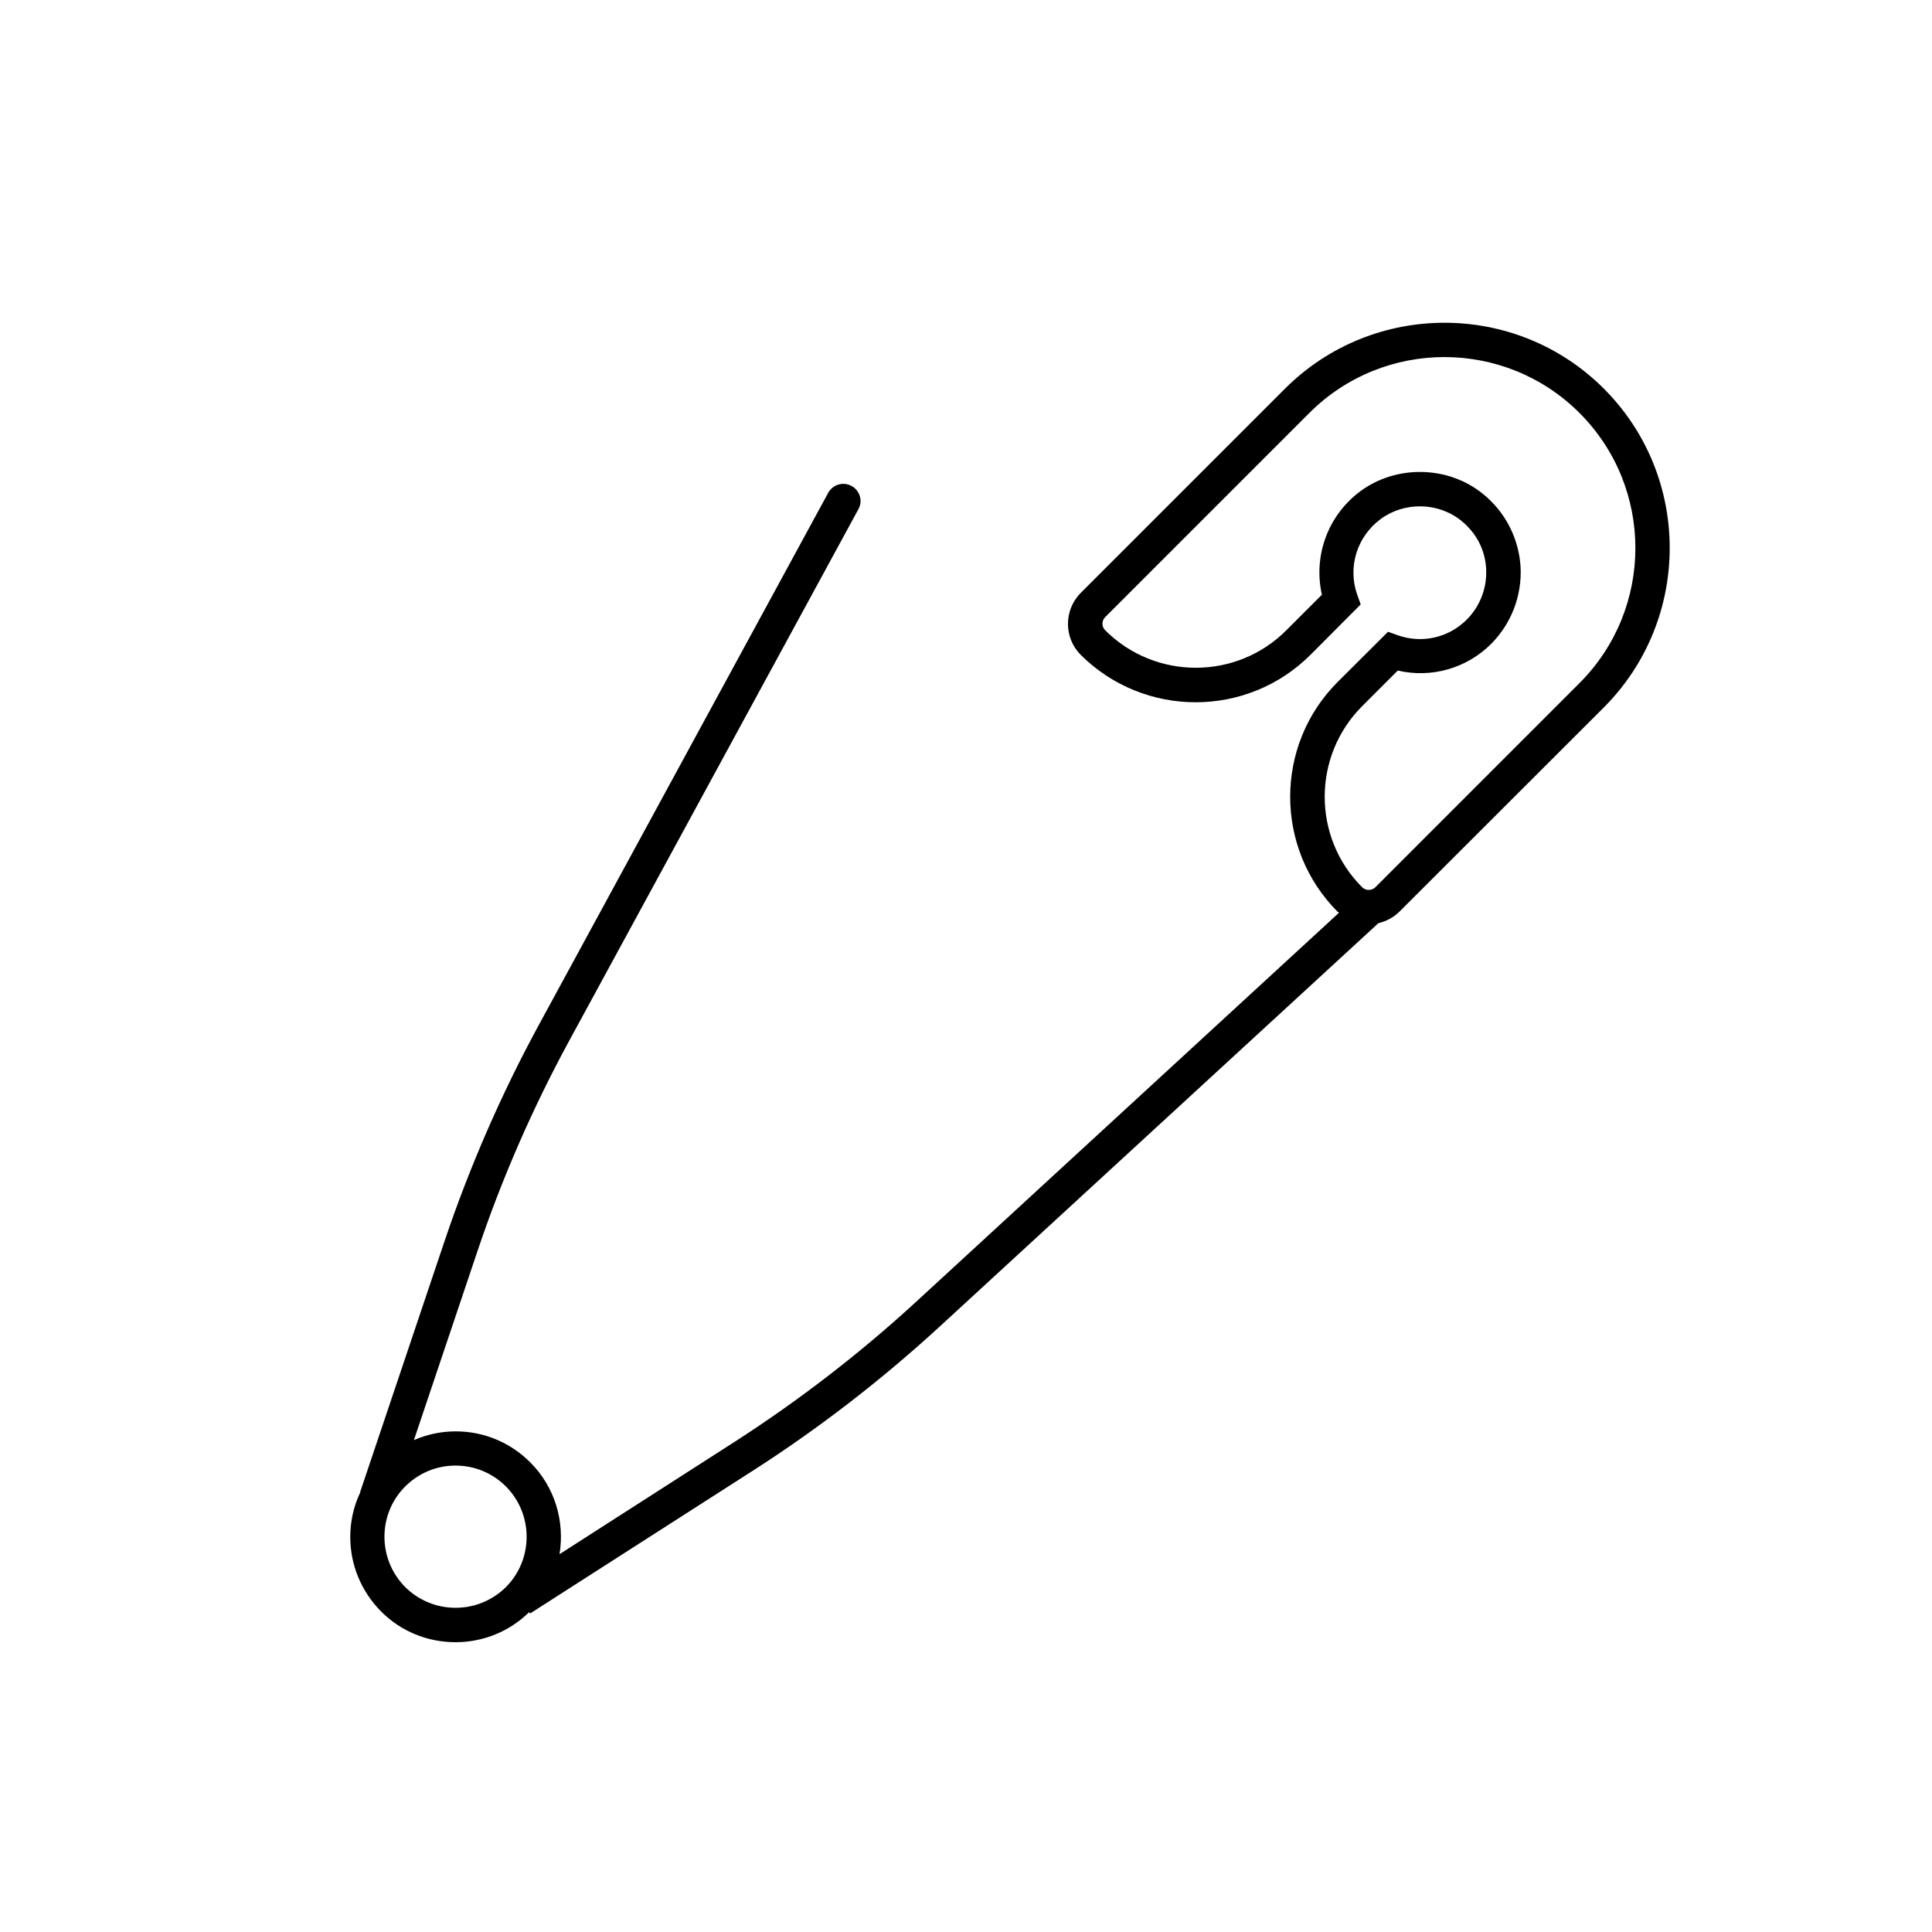 <?xml version="1.0" encoding="UTF-8"?>
<!-- Uploaded to: SVG Repo, www.svgrepo.com, Generator: SVG Repo Mixer Tools -->
<svg fill="#000000" width="800px" height="800px" version="1.1" viewBox="144 144 512 512" xmlns="http://www.w3.org/2000/svg">
 <path d="m569.03 246.99c23.277 23.277 23.277 61.164 0 84.488l-54.16 54.109c-1.562 1.562-3.527 2.57-5.594 3.074l-116.38 107.01c-15.316 14.055-31.941 26.902-49.473 38.137l-58.945 37.785-0.25-0.352c-5.238 5.141-12.191 7.961-19.496 7.961-7.457 0-14.508-2.871-19.75-8.16-5.238-5.289-8.16-12.293-8.16-19.75 0-4.133 0.906-8.113 2.621-11.738 0-0.152 0.051-0.301 0.102-0.453l22.32-66.352c6.648-19.699 15.062-38.996 24.988-57.234l76.629-140.91c1.211-2.215 3.981-3.023 6.195-1.812 2.215 1.211 3.023 3.981 1.812 6.144l-76.637 140.86c-9.672 17.785-17.887 36.578-24.336 55.82l-16.828 50.027c3.477-1.512 7.203-2.316 11.082-2.316 7.457 0 14.461 2.922 19.75 8.211 6.602 6.602 9.168 15.719 7.758 24.336l46.25-29.676c17.078-10.984 33.301-23.477 48.215-37.18l112.1-103.13c-0.102-0.102-0.25-0.203-0.352-0.25-16.777-16.828-16.777-44.133 0-60.91l13.352-13.301 2.672 0.957c6.449 2.215 13.402 0.605 18.188-4.18 3.527-3.527 5.391-8.414 5.141-13.402-0.25-5.09-2.621-9.621-6.648-12.848-6.098-4.887-15.012-5.039-21.312-0.402-6.246 4.637-8.766 12.645-6.246 19.949l0.957 2.672-13.301 13.352c-16.777 16.777-44.082 16.777-60.91 0-4.484-4.535-4.484-11.84 0-16.375l54.16-54.16c23.324-23.277 61.211-23.277 84.488 0zm-6.449 78.039c19.75-19.75 19.75-51.844 0-71.59-19.75-19.75-51.844-19.75-71.59 0l-54.109 54.109c-0.957 0.957-0.957 2.519 0 3.477 13.25 13.25 34.812 13.25 48.012 0l9.422-9.422c-2.316-10.277 1.562-21.008 10.176-27.406 9.523-7.055 23.176-6.801 32.395 0.605 5.996 4.785 9.621 11.84 10.078 19.445 0.402 7.559-2.418 14.965-7.758 20.355-6.551 6.551-15.871 9.168-24.789 7.106l-9.422 9.422c-13.25 13.25-13.25 34.812 0 48.012 0.957 0.957 2.57 0.906 3.477 0zm-284.5 239.56c7.305-7.356 7.305-19.297 0-26.652-3.578-3.578-8.312-5.543-13.352-5.543-5.039 0-9.773 1.965-13.352 5.543-3.527 3.527-5.492 8.262-5.492 13.301 0 5.039 1.965 9.773 5.492 13.352 3.578 3.527 8.312 5.492 13.352 5.492 5.039 0 9.773-1.965 13.352-5.492z"/>
</svg>